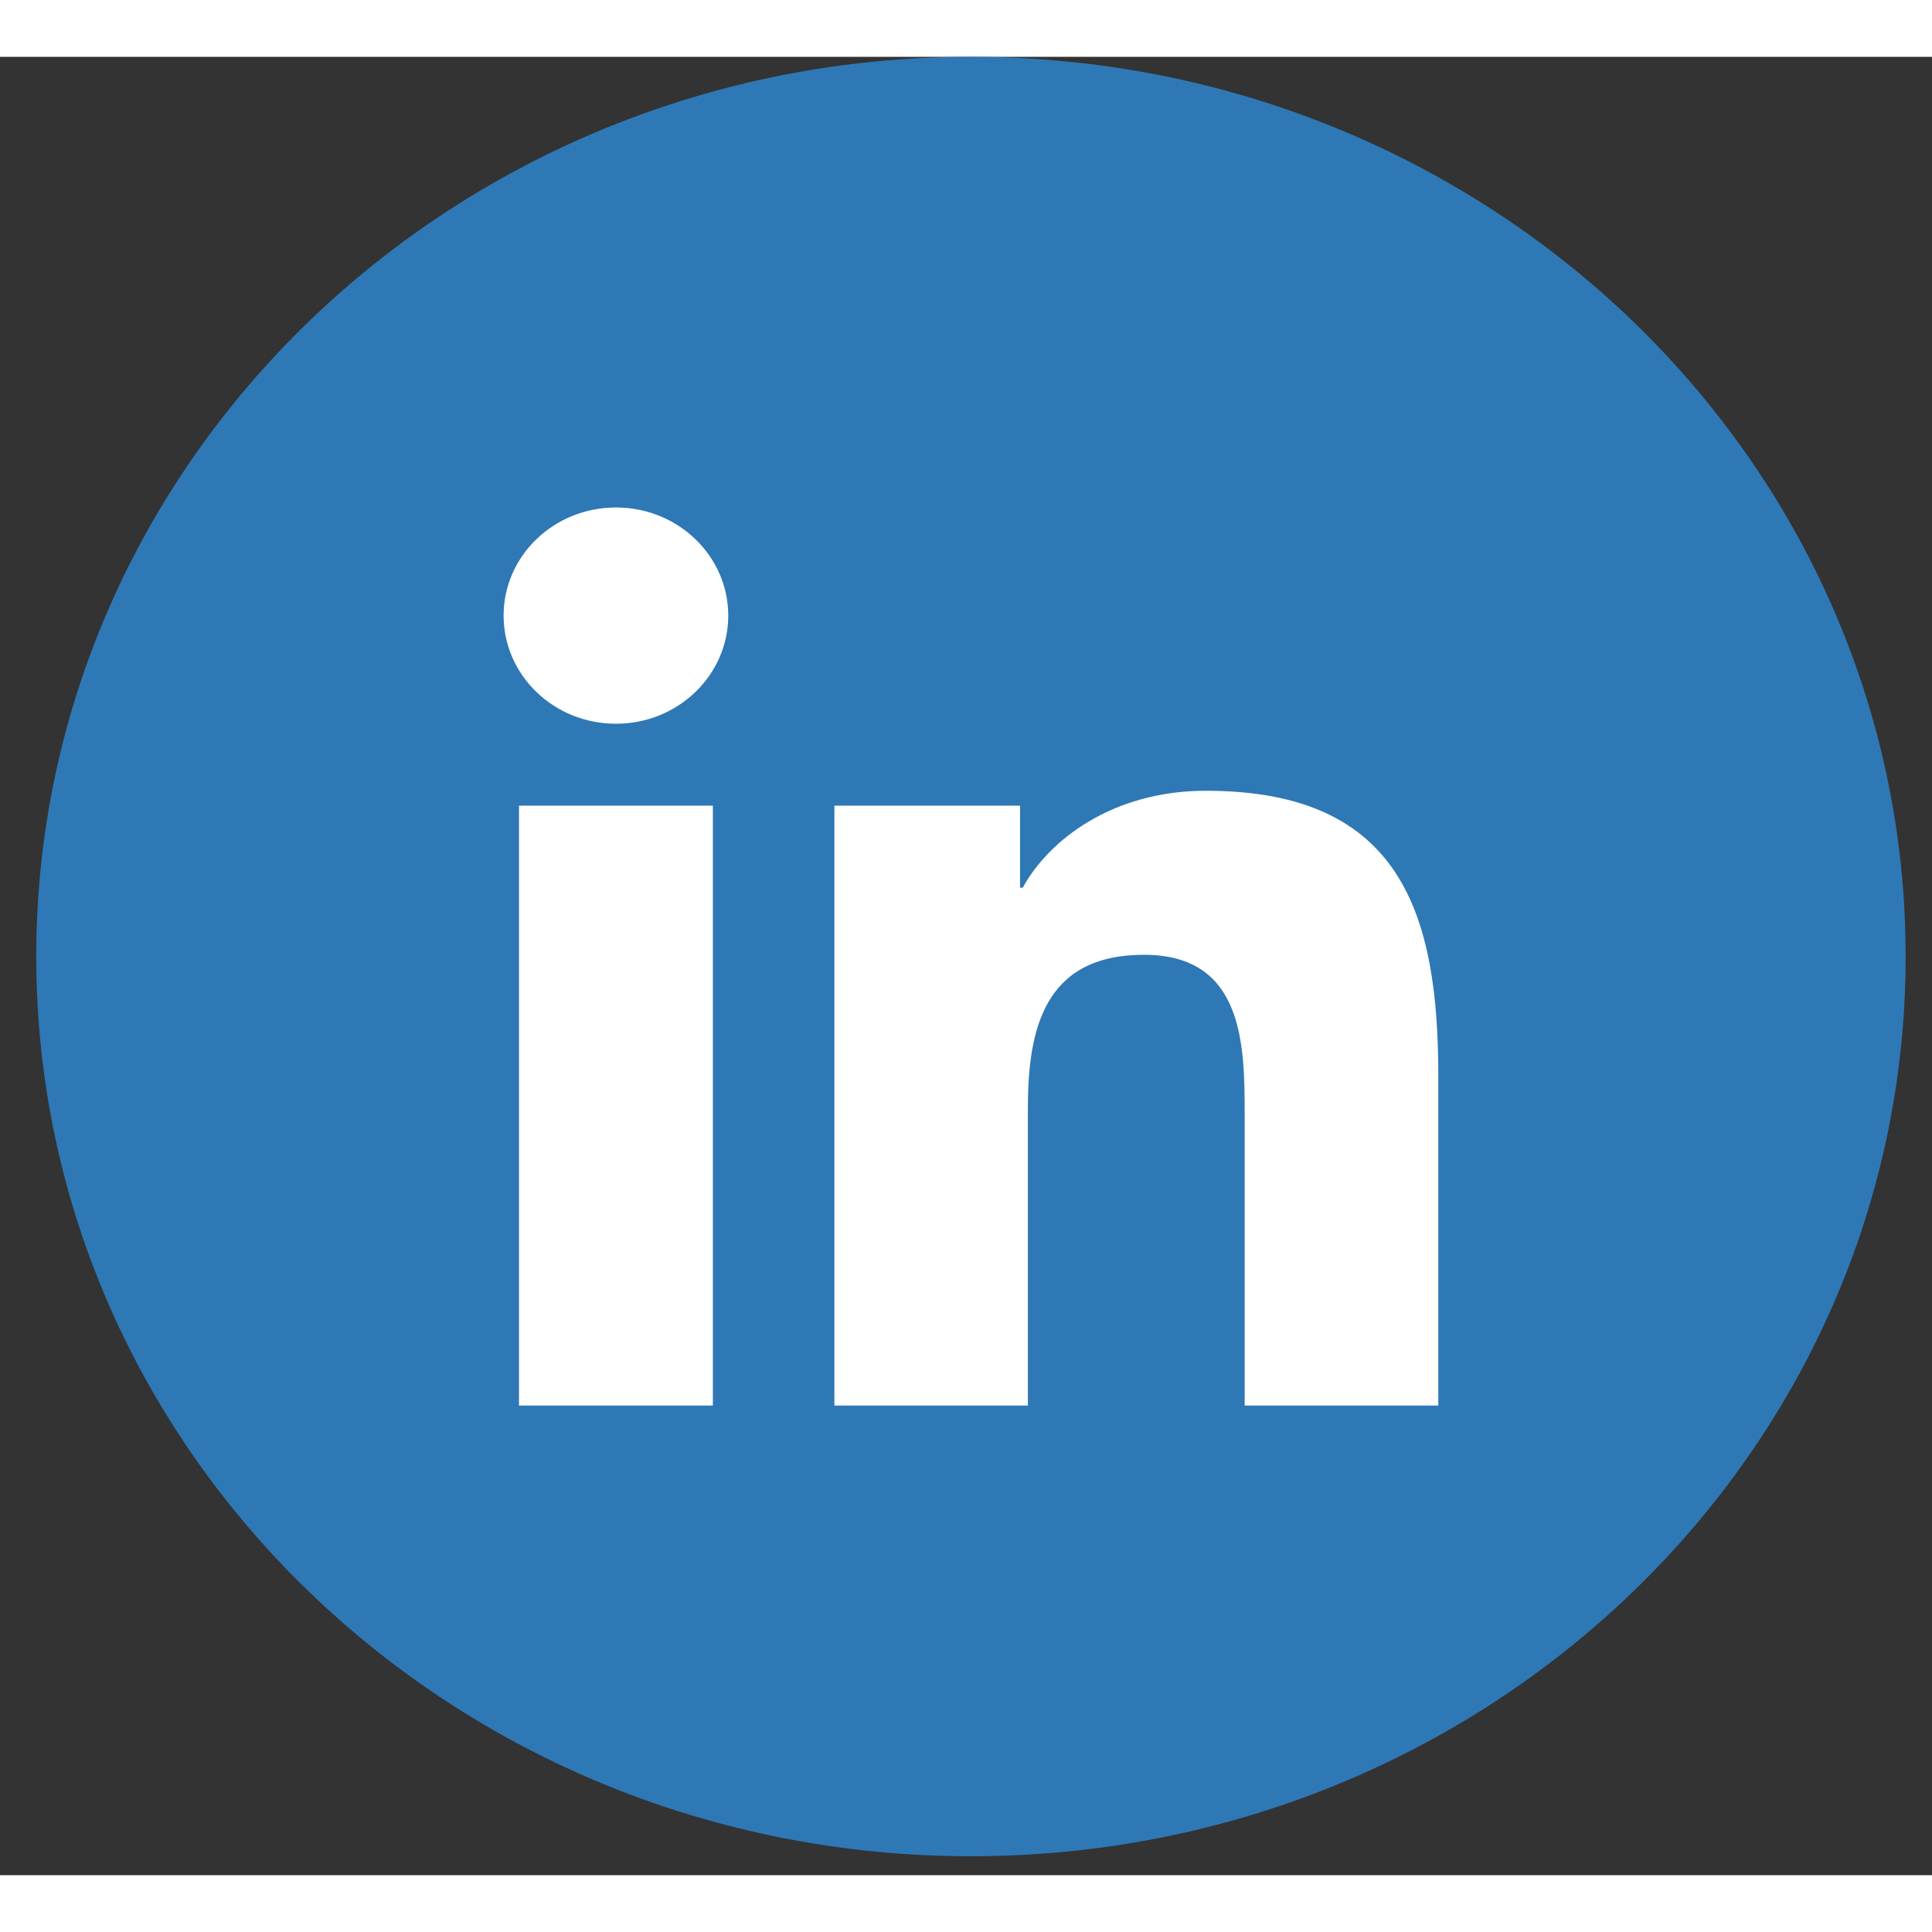<svg width="35" height="35" viewBox="0 0 51 48" fill="none" xmlns="http://www.w3.org/2000/svg">
<rect x="0" y="0" width="51" height="48" fill="#333333" stroke="none"/>
<g clip-path="url(#clip0_936_4299)">
<ellipse cx="26.739" cy="24.344" rx="20.356" ry="19.594" fill="white"/>
<path fill-rule="evenodd" clip-rule="evenodd" d="M37.968 35.603H32.856V27.902C32.856 26.066 32.822 23.704 30.199 23.704C27.539 23.704 27.133 25.705 27.133 27.771V35.603H22.026V19.767H26.927V21.933H26.997C27.679 20.688 29.348 19.374 31.835 19.374C37.012 19.374 37.968 22.653 37.968 26.918V35.603ZM16.261 17.605C14.619 17.605 13.294 16.325 13.294 14.75C13.294 13.175 14.619 11.896 16.261 11.896C17.896 11.896 19.224 13.175 19.224 14.75C19.224 16.325 17.896 17.605 16.261 17.605ZM18.818 35.603H13.7V19.767H18.818V35.603ZM25.631 0C12.003 0 0.957 10.633 0.957 23.75C0.957 36.866 12.003 47.5 25.631 47.5C39.259 47.5 50.305 36.866 50.305 23.75C50.305 10.633 39.259 0 25.631 0Z" fill="#2E78B6"/>
</g>
<defs>
<clipPath id="clip0_936_4299">
<rect width="49.348" height="47.5" fill="white" transform="translate(0.957)"/>
</clipPath>
</defs>
</svg>

